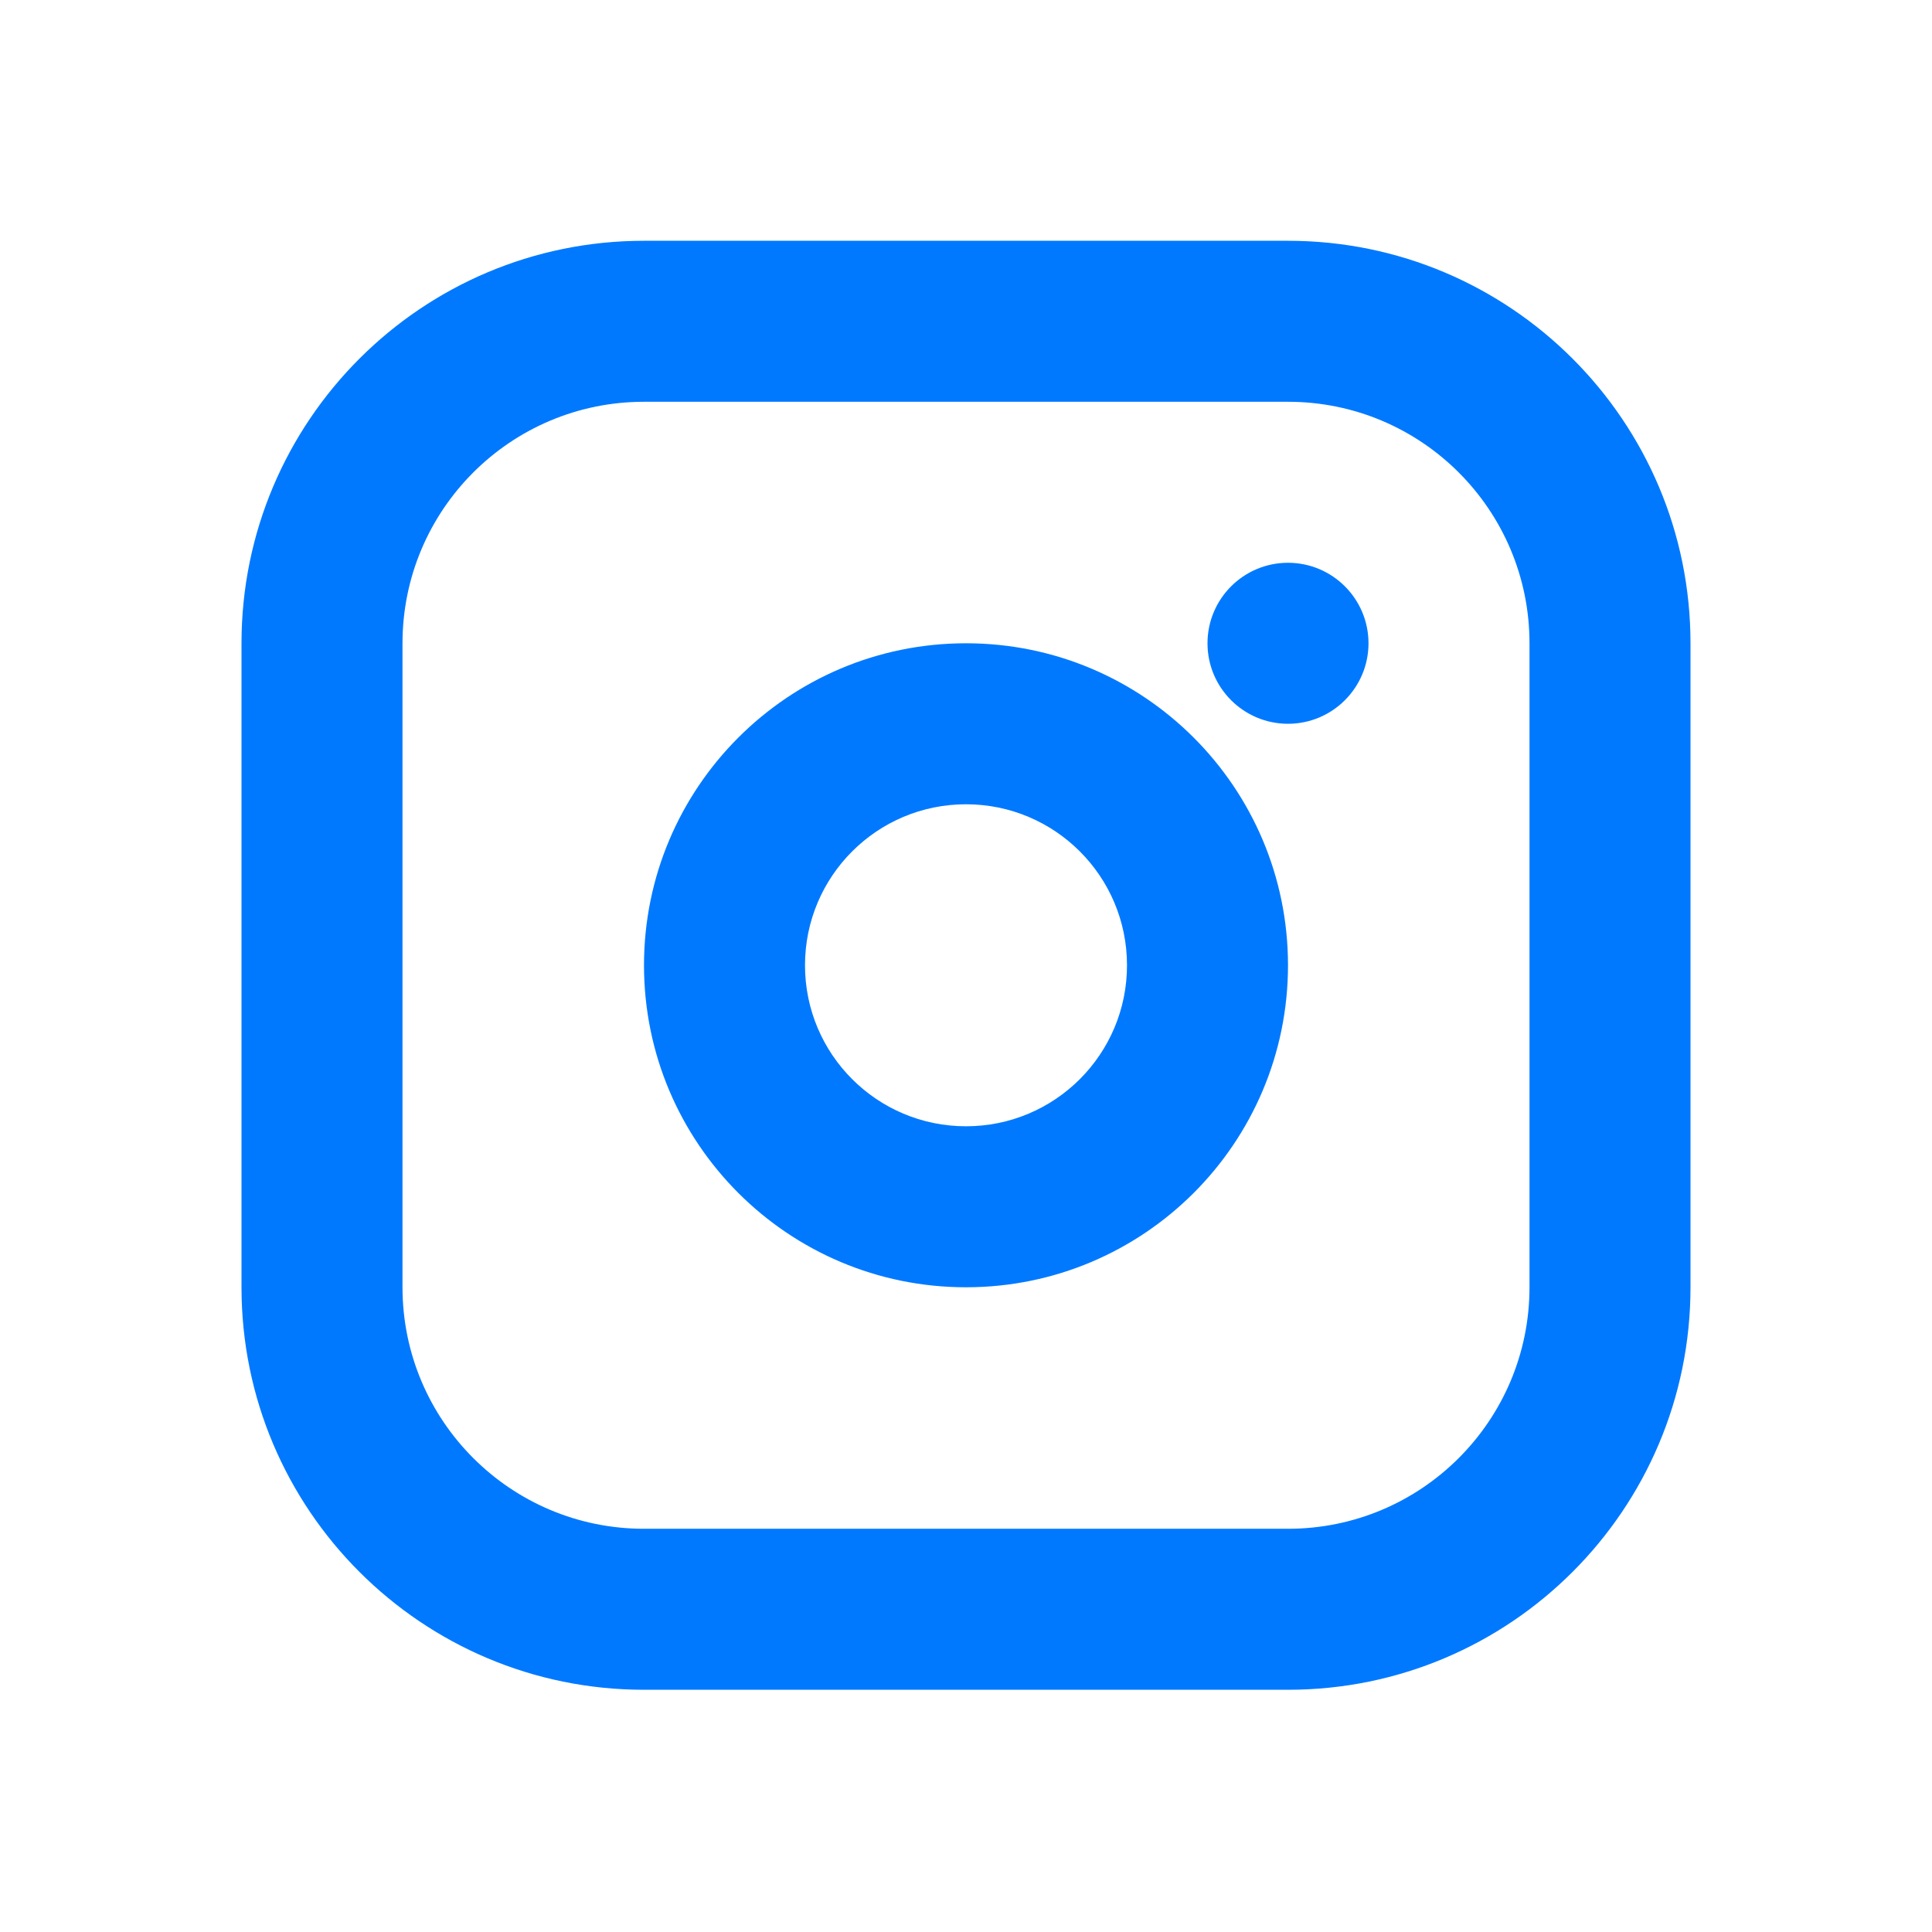 <?xml version="1.0" encoding="UTF-8"?>
<svg xmlns="http://www.w3.org/2000/svg" width="24" height="24" viewBox="0 0 24 24" fill="none">
  <path d="M8 2.991C5.239 2.991 3 5.23 3 7.991V15.991C3 18.752 5.239 20.991 8 20.991H16C18.761 20.991 21 18.752 21 15.991V7.991C21 5.23 18.761 2.991 16 2.991H8ZM8 4.991H16C17.657 4.991 19 6.334 19 7.991V15.991C19 17.648 17.657 18.991 16 18.991H8C6.343 18.991 5 17.648 5 15.991V7.991C5 6.334 6.343 4.991 8 4.991ZM16 6.991C15.448 6.991 15 7.439 15 7.991C15 8.543 15.448 8.991 16 8.991C16.552 8.991 17 8.543 17 7.991C17 7.439 16.552 6.991 16 6.991ZM12 7.991C9.791 7.991 8 9.782 8 11.991C8 14.2 9.791 15.991 12 15.991C14.209 15.991 16 14.2 16 11.991C16 9.782 14.209 7.991 12 7.991ZM12 9.991C13.105 9.991 14 10.886 14 11.991C14 13.096 13.105 13.991 12 13.991C10.895 13.991 10 13.096 10 11.991C10 10.886 10.895 9.991 12 9.991Z" fill="#0079FF"></path>
</svg>
